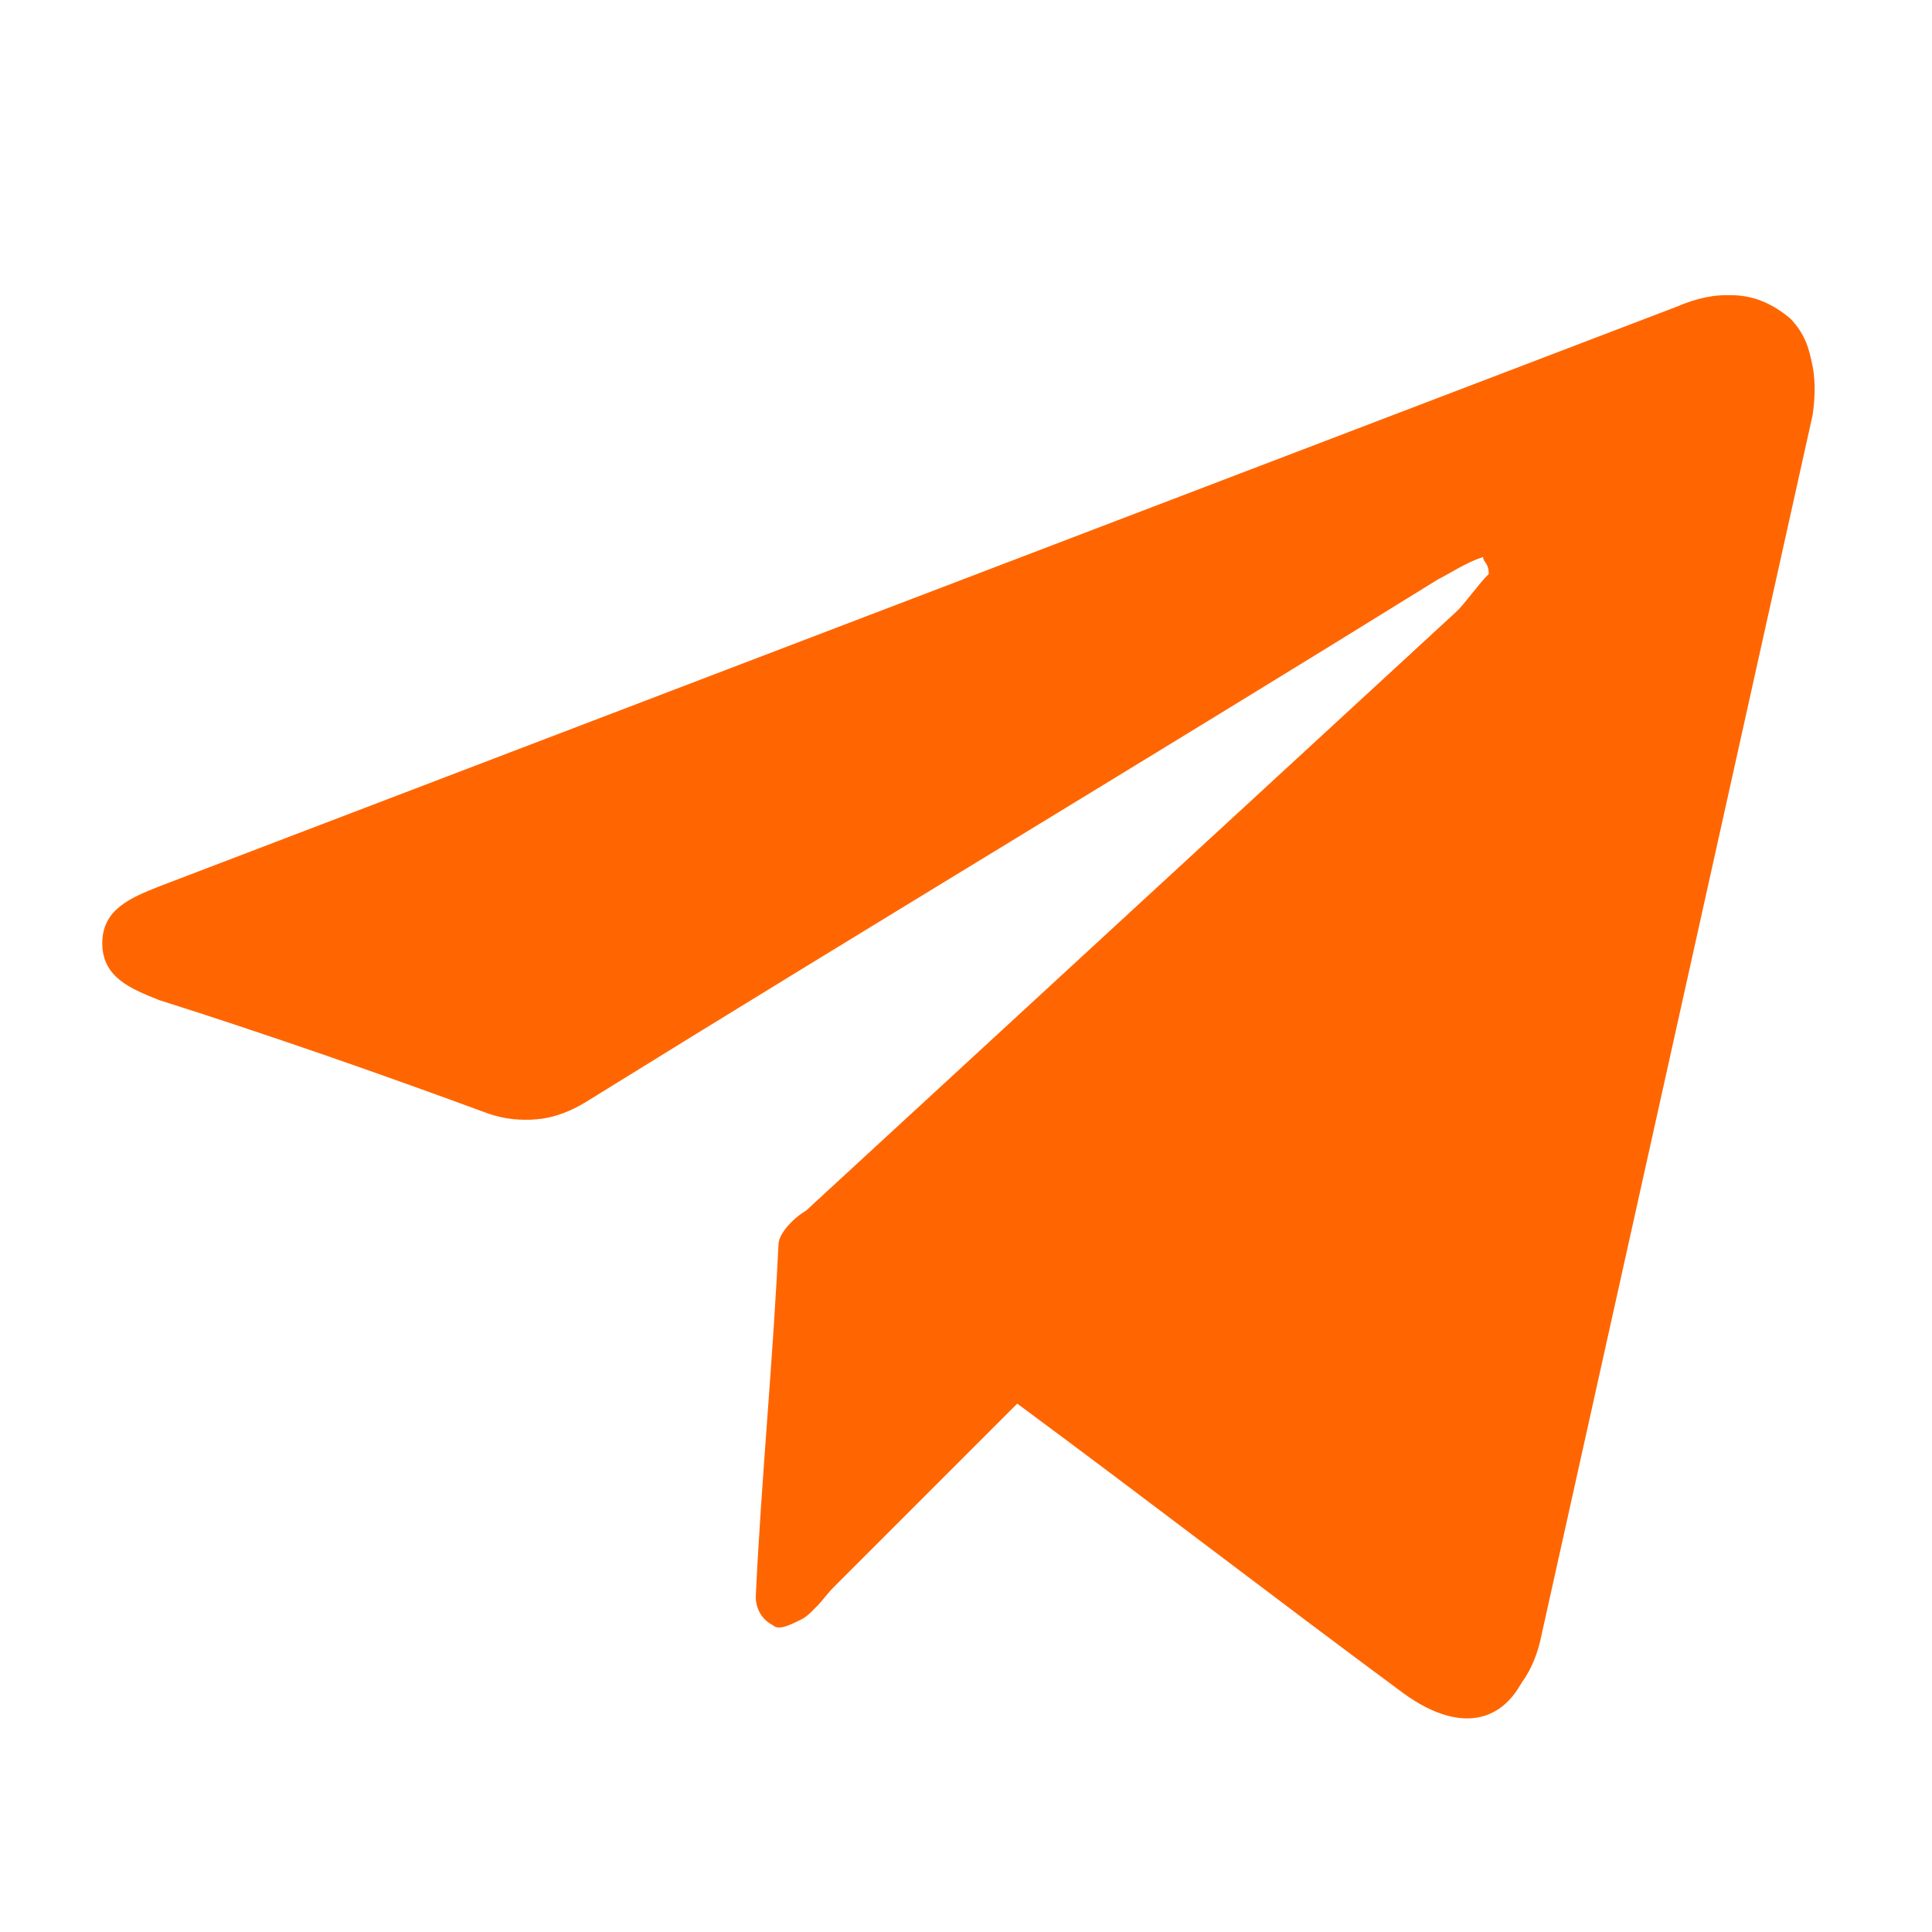 <?xml version="1.0" encoding="utf-8"?>
<!-- Generator: Adobe Illustrator 22.0.0, SVG Export Plug-In . SVG Version: 6.00 Build 0)  -->
<svg version="1.1" id="Layer_1" xmlns="http://www.w3.org/2000/svg" xmlns:xlink="http://www.w3.org/1999/xlink" x="0px" y="0px"
	 viewBox="0 0 34 34" style="enable-background:new 0 0 34 34;" xml:space="preserve" width="22px" height="22px">
<style type="text/css">
	.st0{fill:#FF6602;}
</style>
<g>
	<path class="st0" d="M26.1,9.8c0.1,0.1,0.1,0.2,0.2,0.2c-0.2,0.2-0.4,0.5-0.6,0.7c-3.8,3.5-7.6,7-11.4,10.5
		c-0.2,0.2-0.5,0.4-0.5,0.6c-0.2,2.1-0.3,4.1-0.4,6.2c0,0.2,0.2,0.4,0.3,0.5c0.1,0.1,0.4,0,0.5-0.1c0.2-0.1,0.3-0.3,0.5-0.5
		c1.1-1.1,2.2-2.2,3.3-3.3c2.3,1.7,4.6,3.5,6.8,5.1c1,0.8,2,0.4,2.3-0.8c1.6-7.2,3.2-14.4,4.8-21.6C32,6.6,31.9,6,31.4,5.6
		c-0.6-0.5-1.2-0.5-1.9-0.2c-8.9,3.4-17.8,6.8-26.7,10.2c-0.5,0.2-1,0.4-1,1c0,0.6,0.5,0.8,1,1c1.9,0.6,3.9,1.3,5.8,2
		c0.6,0.2,1.1,0.1,1.6-0.2c5-3.1,10-6.1,15-9.2C25.5,10,25.8,9.9,26.1,9.8z"/>
	<path class="st0" d="M26.1,9.8c-0.3,0.1-0.6,0.3-0.8,0.4c-5,3.1-10,6.1-15,9.2c-0.5,0.3-1,0.4-1.6,0.2c-1.9-0.7-3.8-1.3-5.8-2
		c-0.5-0.2-1-0.4-1-1c0-0.6,0.4-0.8,1-1c8.9-3.4,17.8-6.8,26.7-10.2c0.7-0.3,1.3-0.3,1.9,0.2C31.9,6,32,6.6,31.8,7.4
		c-1.6,7.2-3.2,14.4-4.8,21.6c-0.3,1.3-1.2,1.6-2.3,0.8c-2.3-1.7-4.5-3.4-6.8-5.1c-1.1,1.1-2.2,2.2-3.3,3.3
		c-0.2,0.2-0.3,0.4-0.5,0.5c-0.2,0.1-0.4,0.2-0.5,0.1c-0.2-0.1-0.3-0.3-0.3-0.5c0.1-2.1,0.3-4.1,0.4-6.2c0-0.2,0.3-0.5,0.5-0.6
		c3.8-3.5,7.6-7,11.4-10.5c0.2-0.2,0.4-0.5,0.6-0.7C26.2,9.9,26.1,9.9,26.1,9.8z"/>
</g>
</svg>
